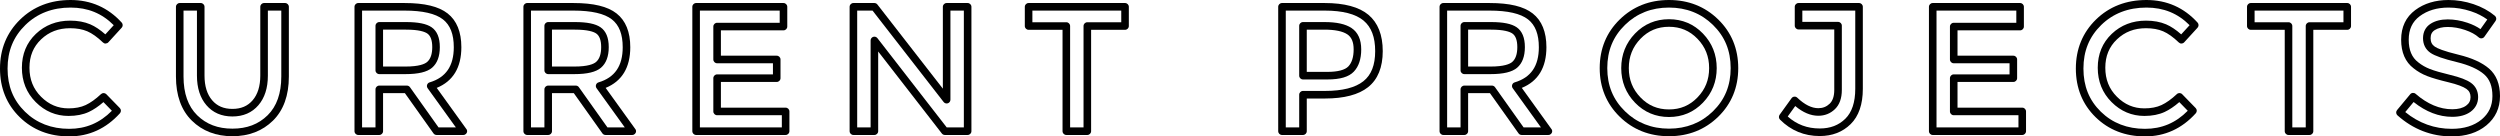 <?xml version="1.0" encoding="utf-8"?>
<!-- Generator: Adobe Illustrator 16.0.4, SVG Export Plug-In . SVG Version: 6.00 Build 0)  -->
<!DOCTYPE svg PUBLIC "-//W3C//DTD SVG 1.1//EN" "http://www.w3.org/Graphics/SVG/1.1/DTD/svg11.dtd">
<svg version="1.1" id="Layer_1" xmlns="http://www.w3.org/2000/svg" xmlns:xlink="http://www.w3.org/1999/xlink" x="0px" y="0px"
	 width="660.329px" height="36.027px" viewBox="0 0 660.329 36.027" enable-background="new 0 0 660.329 36.027"
	 xml:space="preserve">
<g>
	<g>
		<path d="M18.272,36.027c-5.214,0-9.608-1.709-13.06-5.078C1.754,27.572,0,23.251,0,18.107c0-5.145,1.786-9.496,5.307-12.937
			C8.822,1.74,13.311,0,18.648,0c5.362,0,9.904,2.008,13.501,5.966c0.347,0.383,0.346,0.967-0.002,1.348l-3.525,3.854
			c-0.182,0.199-0.436,0.315-0.705,0.324c-0.269,0.037-0.531-0.091-0.725-0.277c-1.473-1.413-2.866-2.406-4.142-2.951
			c-1.266-0.539-2.786-0.812-4.519-0.812c-3.082,0-5.593,0.963-7.677,2.944c-2.067,1.968-3.073,4.421-3.073,7.501
			c0,3.089,1.003,5.595,3.067,7.658c2.064,2.064,4.439,3.068,7.259,3.068c1.754,0,3.272-0.293,4.513-0.871
			c1.274-0.592,2.641-1.568,4.062-2.9c0.398-0.371,1.02-0.357,1.4,0.031l3.572,3.666c0.368,0.377,0.379,0.977,0.026,1.367
			C28.022,33.972,23.511,36.027,18.272,36.027z M18.648,2C13.851,2,9.833,3.549,6.705,6.603C3.539,9.694,2,13.458,2,18.107
			c0,4.65,1.508,8.382,4.61,11.41c3.065,2.992,6.989,4.51,11.662,4.51c4.412,0,8.112-1.562,11.281-4.77l-2.231-2.289
			c-1.324,1.148-2.618,2.02-3.858,2.598c-1.506,0.701-3.309,1.057-5.356,1.057c-3.331,0-6.249-1.229-8.673-3.654
			c-2.424-2.424-3.653-5.475-3.653-9.072c0-3.606,1.243-6.617,3.694-8.95c2.439-2.319,5.486-3.495,9.056-3.495
			c2.003,0,3.787,0.327,5.303,0.973c1.27,0.543,2.608,1.434,3.989,2.653l2.218-2.425C26.919,3.523,23.183,2,18.648,2z"/>
		<path d="M61.385,35.98c-4.326,0-7.93-1.385-10.711-4.115c-2.787-2.736-4.2-6.654-4.2-11.643V1.799c0-0.553,0.448-1,1-1h5.546
			c0.552,0,1,0.447,1,1v18.189c0,2.748,0.678,4.934,2.015,6.492c1.316,1.537,3.066,2.283,5.351,2.283s4.035-0.746,5.351-2.283
			c1.337-1.559,2.015-3.744,2.015-6.492V1.799c0-0.553,0.448-1,1-1h5.546c0.552,0,1,0.447,1,1v18.423
			c0,4.988-1.413,8.904-4.2,11.643C69.315,34.595,65.711,35.98,61.385,35.98z M48.474,2.799v17.423
			c0,4.432,1.212,7.869,3.602,10.215c2.428,2.385,5.473,3.543,9.31,3.543c3.836,0,6.882-1.158,9.311-3.543
			c2.39-2.348,3.602-5.783,3.602-10.215V2.799h-3.546v17.189c0,3.24-0.84,5.861-2.497,7.795c-1.695,1.979-4.007,2.98-6.87,2.98
			c-2.863,0-5.174-1.002-6.869-2.982c-1.657-1.932-2.497-4.553-2.497-7.793V2.799H48.474z"/>
		<path d="M122.383,35.652c-0.006,0-0.013,0-0.02,0h-7.05c-0.324,0-0.627-0.158-0.815-0.422l-7.55-10.623h-5.769v10.045
			c0,0.553-0.448,1-1,1h-5.546c-0.552,0-1-0.447-1-1V1.799c0-0.553,0.448-1,1-1h12.22c5.292,0,9.014,0.899,11.379,2.749
			c2.407,1.885,3.627,4.885,3.627,8.919c0,5.372-2.187,8.98-6.505,10.746l7.722,10.719c0.189,0.182,0.307,0.438,0.307,0.721
			C123.383,35.205,122.936,35.652,122.383,35.652z M115.829,33.652h4.581l-7.459-10.354c-0.189-0.264-0.239-0.602-0.135-0.908
			c0.104-0.307,0.351-0.543,0.661-0.635c4.295-1.281,6.383-4.319,6.383-9.289c0-3.436-0.936-5.837-2.859-7.344
			c-1.972-1.542-5.386-2.324-10.147-2.324h-11.22v30.853h3.546V23.607c0-0.553,0.448-1,1-1h7.285c0.324,0,0.627,0.156,0.815,0.42
			L115.829,33.652z M107.088,19.577h-6.909c-0.552,0-1-0.447-1-1V6.827c0-0.553,0.448-1,1-1h7.05c3.213,0,5.429,0.449,6.771,1.375
			c1.441,0.993,2.172,2.757,2.172,5.241c0,2.441-0.687,4.27-2.04,5.436C112.805,19.021,110.5,19.577,107.088,19.577z
			 M101.179,17.577h5.909c3.578,0,5.096-0.66,5.739-1.214c0.892-0.769,1.345-2.087,1.345-3.92c0-1.788-0.439-2.997-1.307-3.595
			c-0.677-0.466-2.204-1.021-5.637-1.021h-6.05V17.577z"/>
		<path d="M167,35.652c-0.006,0-0.014,0-0.02,0h-7.05c-0.324,0-0.627-0.158-0.815-0.422l-7.55-10.623h-5.769v10.045
			c0,0.553-0.448,1-1,1h-5.546c-0.552,0-1-0.447-1-1V1.799c0-0.553,0.448-1,1-1h12.22c5.292,0,9.014,0.899,11.379,2.749
			c2.407,1.885,3.627,4.885,3.627,8.919c0,5.372-2.187,8.98-6.505,10.746l7.722,10.719c0.189,0.182,0.307,0.438,0.307,0.721
			C168,35.205,167.552,35.652,167,35.652z M160.446,33.652h4.581l-7.459-10.354c-0.189-0.264-0.239-0.602-0.135-0.908
			c0.104-0.307,0.351-0.543,0.661-0.635c4.295-1.281,6.383-4.319,6.383-9.289c0-3.436-0.936-5.837-2.859-7.344
			c-1.972-1.542-5.386-2.324-10.147-2.324h-11.22v30.853h3.546V23.607c0-0.553,0.448-1,1-1h7.285c0.324,0,0.627,0.156,0.815,0.42
			L160.446,33.652z M151.705,19.577h-6.909c-0.552,0-1-0.447-1-1V6.827c0-0.553,0.448-1,1-1h7.05c3.213,0,5.429,0.449,6.771,1.375
			c1.441,0.993,2.172,2.757,2.172,5.241c0,2.441-0.687,4.27-2.04,5.436C157.421,19.021,155.117,19.577,151.705,19.577z
			 M145.796,17.577h5.909c3.578,0,5.096-0.66,5.739-1.214c0.892-0.769,1.345-2.087,1.345-3.92c0-1.788-0.439-2.997-1.307-3.595
			c-0.677-0.466-2.204-1.021-5.637-1.021h-6.05V17.577z"/>
		<path d="M207.508,35.652h-23.641c-0.552,0-1-0.447-1-1V1.799c0-0.553,0.448-1,1-1h23.077c0.552,0,1,0.447,1,1v5.217
			c0,0.553-0.448,1-1,1h-16.531v6.695h14.745c0.552,0,1,0.447,1,1v4.935c0,0.553-0.448,1-1,1h-14.745v6.789h17.095
			c0.552,0,1,0.447,1,1v5.217C208.508,35.205,208.061,35.652,207.508,35.652z M184.867,33.652h21.641v-3.217h-17.095
			c-0.552,0-1-0.447-1-1v-8.789c0-0.553,0.448-1,1-1h14.745v-2.935h-14.745c-0.552,0-1-0.447-1-1V7.016c0-0.553,0.448-1,1-1h16.531
			V2.799h-21.077V33.652z"/>
		<path d="M255.584,35.652h-6.016c-0.309,0-0.601-0.143-0.79-0.387L231.956,13.6v21.052c0,0.553-0.448,1-1,1h-5.546
			c-0.552,0-1-0.447-1-1V1.799c0-0.553,0.448-1,1-1h5.546c0.309,0,0.6,0.143,0.79,0.386l17.292,22.233V1.799c0-0.553,0.448-1,1-1
			h5.546c0.552,0,1,0.447,1,1v32.853C256.584,35.205,256.136,35.652,255.584,35.652z M250.058,33.652h4.526V2.799h-3.546v23.533
			c0,0.428-0.271,0.809-0.675,0.947c-0.404,0.137-0.851,0.004-1.114-0.332L230.467,2.799h-4.057v30.853h3.546v-22.97
			c0-0.428,0.271-0.808,0.676-0.946c0.404-0.136,0.852-0.005,1.114,0.333L250.058,33.652z"/>
		<path d="M287.196,35.652h-5.546c-0.552,0-1-0.447-1-1V7.875h-8.964c-0.552,0-1-0.447-1-1V1.799c0-0.553,0.448-1,1-1h25.474
			c0.552,0,1,0.447,1,1v5.076c0,0.553-0.448,1-1,1h-8.964v26.777C288.196,35.205,287.748,35.652,287.196,35.652z M282.65,33.652
			h3.546V6.875c0-0.553,0.448-1,1-1h8.964V2.799h-23.474v3.076h8.964c0.552,0,1,0.447,1,1V33.652z"/>
		<path d="M344.159,35.652h-5.545c-0.553,0-1-0.447-1-1V1.799c0-0.553,0.447-1,1-1h11.279c5.199,0,9.084,1.043,11.545,3.1
			c2.516,2.101,3.789,5.332,3.789,9.604c0,4.28-1.305,7.484-3.879,9.525c-2.506,1.984-6.328,2.99-11.361,2.99h-4.828v8.635
			C345.159,35.205,344.711,35.652,344.159,35.652z M339.614,33.652h3.545v-8.635c0-0.553,0.447-1,1-1h5.828
			c4.57,0,7.977-0.861,10.121-2.559c2.1-1.664,3.119-4.267,3.119-7.957c0-3.702-1.004-6.342-3.07-8.068
			c-2.094-1.748-5.545-2.635-10.264-2.635h-10.279V33.652z M350.598,20.988h-6.439c-0.553,0-1-0.447-1-1V6.827c0-0.553,0.447-1,1-1
			h5.641c3.24,0,5.59,0.517,7.182,1.578c1.699,1.133,2.561,3.034,2.561,5.649c0,2.525-0.654,4.496-1.943,5.857
			C356.278,20.308,353.989,20.988,350.598,20.988z M345.159,18.987h5.439c2.732,0,4.65-0.501,5.547-1.449
			c0.928-0.979,1.396-2.486,1.396-4.483c0-1.933-0.545-3.236-1.67-3.985c-1.236-0.824-3.279-1.242-6.072-1.242h-4.641V18.987z"/>
		<path d="M408.981,35.652c-0.004,0-0.012,0-0.02,0h-7.049c-0.324,0-0.627-0.158-0.814-0.422l-7.551-10.623h-5.77v10.045
			c0,0.553-0.447,1-1,1h-5.547c-0.553,0-1-0.447-1-1V1.799c0-0.553,0.447-1,1-1h12.221c5.293,0,9.016,0.899,11.381,2.749
			c2.406,1.884,3.625,4.885,3.625,8.919c0,5.372-2.186,8.98-6.502,10.746l7.719,10.719c0.189,0.182,0.307,0.438,0.307,0.721
			C409.981,35.205,409.534,35.652,408.981,35.652z M402.43,33.652h4.578l-7.457-10.354c-0.189-0.264-0.24-0.602-0.135-0.908
			c0.104-0.307,0.35-0.543,0.66-0.635c4.295-1.281,6.381-4.319,6.381-9.289c0-3.436-0.934-5.838-2.857-7.344
			c-1.973-1.542-5.387-2.324-10.148-2.324h-11.221v30.853h3.547V23.607c0-0.553,0.447-1,1-1h7.285c0.324,0,0.629,0.156,0.816,0.42
			L402.43,33.652z M393.686,19.577h-6.908c-0.553,0-1-0.447-1-1V6.827c0-0.553,0.447-1,1-1h7.051c3.213,0,5.428,0.449,6.771,1.375
			c1.439,0.993,2.17,2.757,2.17,5.241c0,2.442-0.686,4.271-2.039,5.436C399.405,19.021,397.1,19.577,393.686,19.577z
			 M387.778,17.577h5.908c3.58,0,5.098-0.66,5.74-1.214c0.893-0.768,1.344-2.086,1.344-3.92c0-1.787-0.439-2.997-1.305-3.595
			c-0.678-0.466-2.205-1.021-5.637-1.021h-6.051V17.577z"/>
		<path d="M440.829,35.98c-5.137,0-9.516-1.732-13.014-5.15c-3.506-3.42-5.283-7.74-5.283-12.839c0-5.098,1.777-9.419,5.285-12.843
			C431.315,1.732,435.692,0,440.829,0s9.514,1.732,13.012,5.147c3.506,3.424,5.283,7.745,5.283,12.843
			c0,5.099-1.777,9.419-5.283,12.841C450.342,34.248,445.965,35.98,440.829,35.98z M440.829,2c-4.596,0-8.504,1.54-11.615,4.579
			c-3.15,3.075-4.682,6.809-4.682,11.411c0,4.603,1.531,8.335,4.682,11.41c3.111,3.039,7.02,4.58,11.615,4.58
			s8.504-1.541,11.613-4.58c3.15-3.074,4.682-6.807,4.682-11.41c0-4.603-1.531-8.336-4.68-11.411C449.331,3.54,445.424,2,440.829,2z
			 M440.829,30.904c-3.527,0-6.545-1.273-8.969-3.783c-2.416-2.5-3.641-5.572-3.641-9.13c0-3.558,1.225-6.631,3.641-9.132
			c2.426-2.511,5.443-3.783,8.969-3.783s6.543,1.272,8.967,3.782c2.416,2.502,3.641,5.575,3.641,9.133
			c0,3.558-1.225,6.63-3.641,9.13C447.372,29.63,444.356,30.904,440.829,30.904z M440.829,7.075c-3.004,0-5.467,1.038-7.531,3.173
			c-2.07,2.146-3.078,4.678-3.078,7.742c0,3.064,1.008,5.597,3.078,7.74c2.062,2.137,4.525,3.174,7.531,3.174
			s5.467-1.037,7.529-3.172c2.072-2.145,3.078-4.678,3.078-7.742c0-3.064-1.006-5.597-3.078-7.743
			C446.295,8.113,443.833,7.075,440.829,7.075z"/>
		<path d="M480.647,35.933c-4.078,0-7.607-1.457-10.484-4.334c-0.346-0.348-0.391-0.895-0.104-1.293l3.15-4.371
			c0.17-0.234,0.432-0.385,0.719-0.41c0.297-0.029,0.574,0.074,0.783,0.273c1.926,1.842,3.797,2.777,5.559,2.777
			c1.188,0,2.168-0.387,3-1.182c0.809-0.77,1.217-1.996,1.217-3.646V7.78h-9.434c-0.553,0-1-0.447-1-1V1.799c0-0.553,0.447-1,1-1
			h15.98c0.553,0,1,0.447,1,1v21.666c0,4.084-1.08,7.217-3.213,9.314C486.694,34.873,483.944,35.933,480.647,35.933z
			 M472.194,30.767c2.387,2.129,5.16,3.166,8.453,3.166c2.793,0,5.008-0.844,6.771-2.58c1.736-1.707,2.615-4.361,2.615-7.889V2.799
			h-13.98V5.78h9.434c0.553,0,1,0.447,1,1v16.967c0,2.217-0.617,3.932-1.836,5.094c-1.205,1.15-2.68,1.734-4.381,1.734
			c-2.014,0-4.057-0.863-6.09-2.568L472.194,30.767z"/>
		<path d="M534.137,35.652h-23.643c-0.553,0-1-0.447-1-1V1.799c0-0.553,0.447-1,1-1h23.078c0.553,0,1,0.447,1,1v5.217
			c0,0.553-0.447,1-1,1h-16.531v6.695h14.744c0.553,0,1,0.447,1,1v4.935c0,0.553-0.447,1-1,1h-14.744v6.789h17.096
			c0.553,0,1,0.447,1,1v5.217C535.137,35.205,534.69,35.652,534.137,35.652z M511.495,33.652h21.643v-3.217h-17.096
			c-0.553,0-1-0.447-1-1v-8.789c0-0.553,0.447-1,1-1h14.744v-2.935h-14.744c-0.553,0-1-0.447-1-1V7.016c0-0.553,0.447-1,1-1h16.531
			V2.799h-21.078V33.652z"/>
		<path d="M566.571,36.027c-5.215,0-9.607-1.709-13.059-5.078c-3.459-3.377-5.213-7.697-5.213-12.841
			c0-5.144,1.785-9.496,5.305-12.936C557.122,1.74,561.61,0,566.948,0c5.361,0,9.904,2.007,13.5,5.966
			c0.348,0.383,0.348,0.967-0.002,1.348l-3.525,3.854c-0.182,0.199-0.436,0.316-0.705,0.324c-0.264,0.037-0.531-0.091-0.725-0.277
			c-1.473-1.413-2.865-2.406-4.143-2.951c-1.266-0.539-2.785-0.812-4.52-0.812c-3.082,0-5.592,0.963-7.676,2.944
			c-2.068,1.968-3.074,4.422-3.074,7.501c0,3.089,1.004,5.593,3.068,7.658s4.439,3.068,7.26,3.068c1.752,0,3.271-0.293,4.514-0.871
			c1.273-0.592,2.639-1.568,4.061-2.9c0.396-0.373,1.021-0.359,1.4,0.031l3.572,3.666c0.367,0.377,0.379,0.977,0.025,1.367
			C576.323,33.97,571.811,36.027,566.571,36.027z M566.948,2c-4.797,0-8.816,1.549-11.945,4.603
			c-3.164,3.092-4.703,6.855-4.703,11.505c0,4.65,1.508,8.382,4.609,11.41c3.064,2.992,6.988,4.51,11.662,4.51
			c4.414,0,8.113-1.562,11.281-4.77l-2.23-2.289c-1.324,1.148-2.617,2.02-3.857,2.596c-1.508,0.703-3.311,1.059-5.357,1.059
			c-3.33,0-6.248-1.229-8.674-3.654c-2.424-2.424-3.654-5.477-3.654-9.072c0-3.605,1.244-6.617,3.695-8.95
			c2.439-2.319,5.486-3.495,9.055-3.495c2.004,0,3.789,0.327,5.305,0.973c1.27,0.543,2.609,1.434,3.988,2.653l2.219-2.425
			C575.217,3.523,571.481,2,566.948,2z"/>
		<path d="M610.018,35.652h-5.547c-0.553,0-1-0.447-1-1V7.875h-8.963c-0.553,0-1-0.447-1-1V1.799c0-0.553,0.447-1,1-1h25.473
			c0.553,0,1,0.447,1,1v5.076c0,0.553-0.447,1-1,1h-8.963v26.777C611.018,35.205,610.571,35.652,610.018,35.652z M605.471,33.652
			h3.547V6.875c0-0.553,0.447-1,1-1h8.963V2.799h-23.473v3.076h8.963c0.553,0,1,0.447,1,1V33.652z"/>
		<path d="M647.579,36.027c-5.367,0-10.191-1.871-14.34-5.562c-0.402-0.359-0.449-0.973-0.104-1.387l3.479-4.184
			c0.172-0.207,0.42-0.336,0.688-0.357c0.268-0.018,0.533,0.064,0.736,0.242c3.117,2.707,6.375,4.078,9.684,4.078
			c1.562,0,2.793-0.322,3.662-0.957c0.797-0.582,1.166-1.297,1.166-2.25c0-0.947-0.338-1.629-1.062-2.146
			c-0.873-0.625-2.473-1.221-4.752-1.768c-2.438-0.586-4.33-1.137-5.627-1.639c-1.342-0.519-2.555-1.211-3.602-2.057
			c-2.174-1.646-3.287-4.191-3.287-7.547c0-3.359,1.25-5.993,3.717-7.828C640.311,0.896,643.27,0,646.733,0
			c2.197,0,4.406,0.365,6.568,1.084c2.176,0.726,4.088,1.767,5.682,3.095c0.4,0.334,0.479,0.92,0.176,1.347l-2.961,4.184
			c-0.164,0.232-0.422,0.385-0.705,0.416c-0.291,0.032-0.568-0.061-0.781-0.252c-0.865-0.782-2.076-1.44-3.598-1.957
			c-1.549-0.526-3.094-0.793-4.592-0.793c-1.414,0-2.568,0.279-3.434,0.83c-0.744,0.473-1.09,1.152-1.09,2.141
			c0,1.002,0.355,1.71,1.115,2.229c0.641,0.436,2.246,1.159,6.277,2.134c3.508,0.851,6.209,2.077,8.029,3.646
			c1.93,1.666,2.908,4.111,2.908,7.267c0,3.168-1.213,5.775-3.605,7.75C654.389,35.048,651.311,36.027,647.579,36.027z
			 M635.303,29.597c3.602,2.941,7.727,4.43,12.275,4.43c3.256,0,5.904-0.824,7.871-2.449c1.938-1.6,2.879-3.631,2.879-6.209
			c0-2.586-0.725-4.467-2.213-5.752c-1.578-1.36-3.998-2.442-7.195-3.217c-3.52-0.851-5.787-1.644-6.932-2.425
			c-1.301-0.887-1.99-2.229-1.99-3.881c0-1.666,0.697-2.989,2.018-3.828c1.189-0.758,2.705-1.143,4.506-1.143
			c1.717,0,3.479,0.303,5.234,0.898c1.334,0.453,2.479,1.013,3.418,1.671l1.801-2.542c-1.248-0.903-2.691-1.631-4.307-2.169
			C650.711,2.33,648.715,2,646.733,2c-3.023,0-5.582,0.764-7.604,2.269c-1.957,1.458-2.91,3.494-2.91,6.225
			c0,2.734,0.824,4.688,2.518,5.972c0.912,0.734,1.945,1.322,3.094,1.768c1.213,0.47,3.021,0.994,5.373,1.558
			c2.564,0.617,4.346,1.299,5.447,2.084c1.242,0.889,1.898,2.195,1.898,3.775c0,1.578-0.686,2.914-1.986,3.863
			c-1.217,0.893-2.846,1.344-4.842,1.344c-3.52,0-6.951-1.316-10.211-3.916L635.303,29.597z"/>
	</g>
</g>
</svg>
